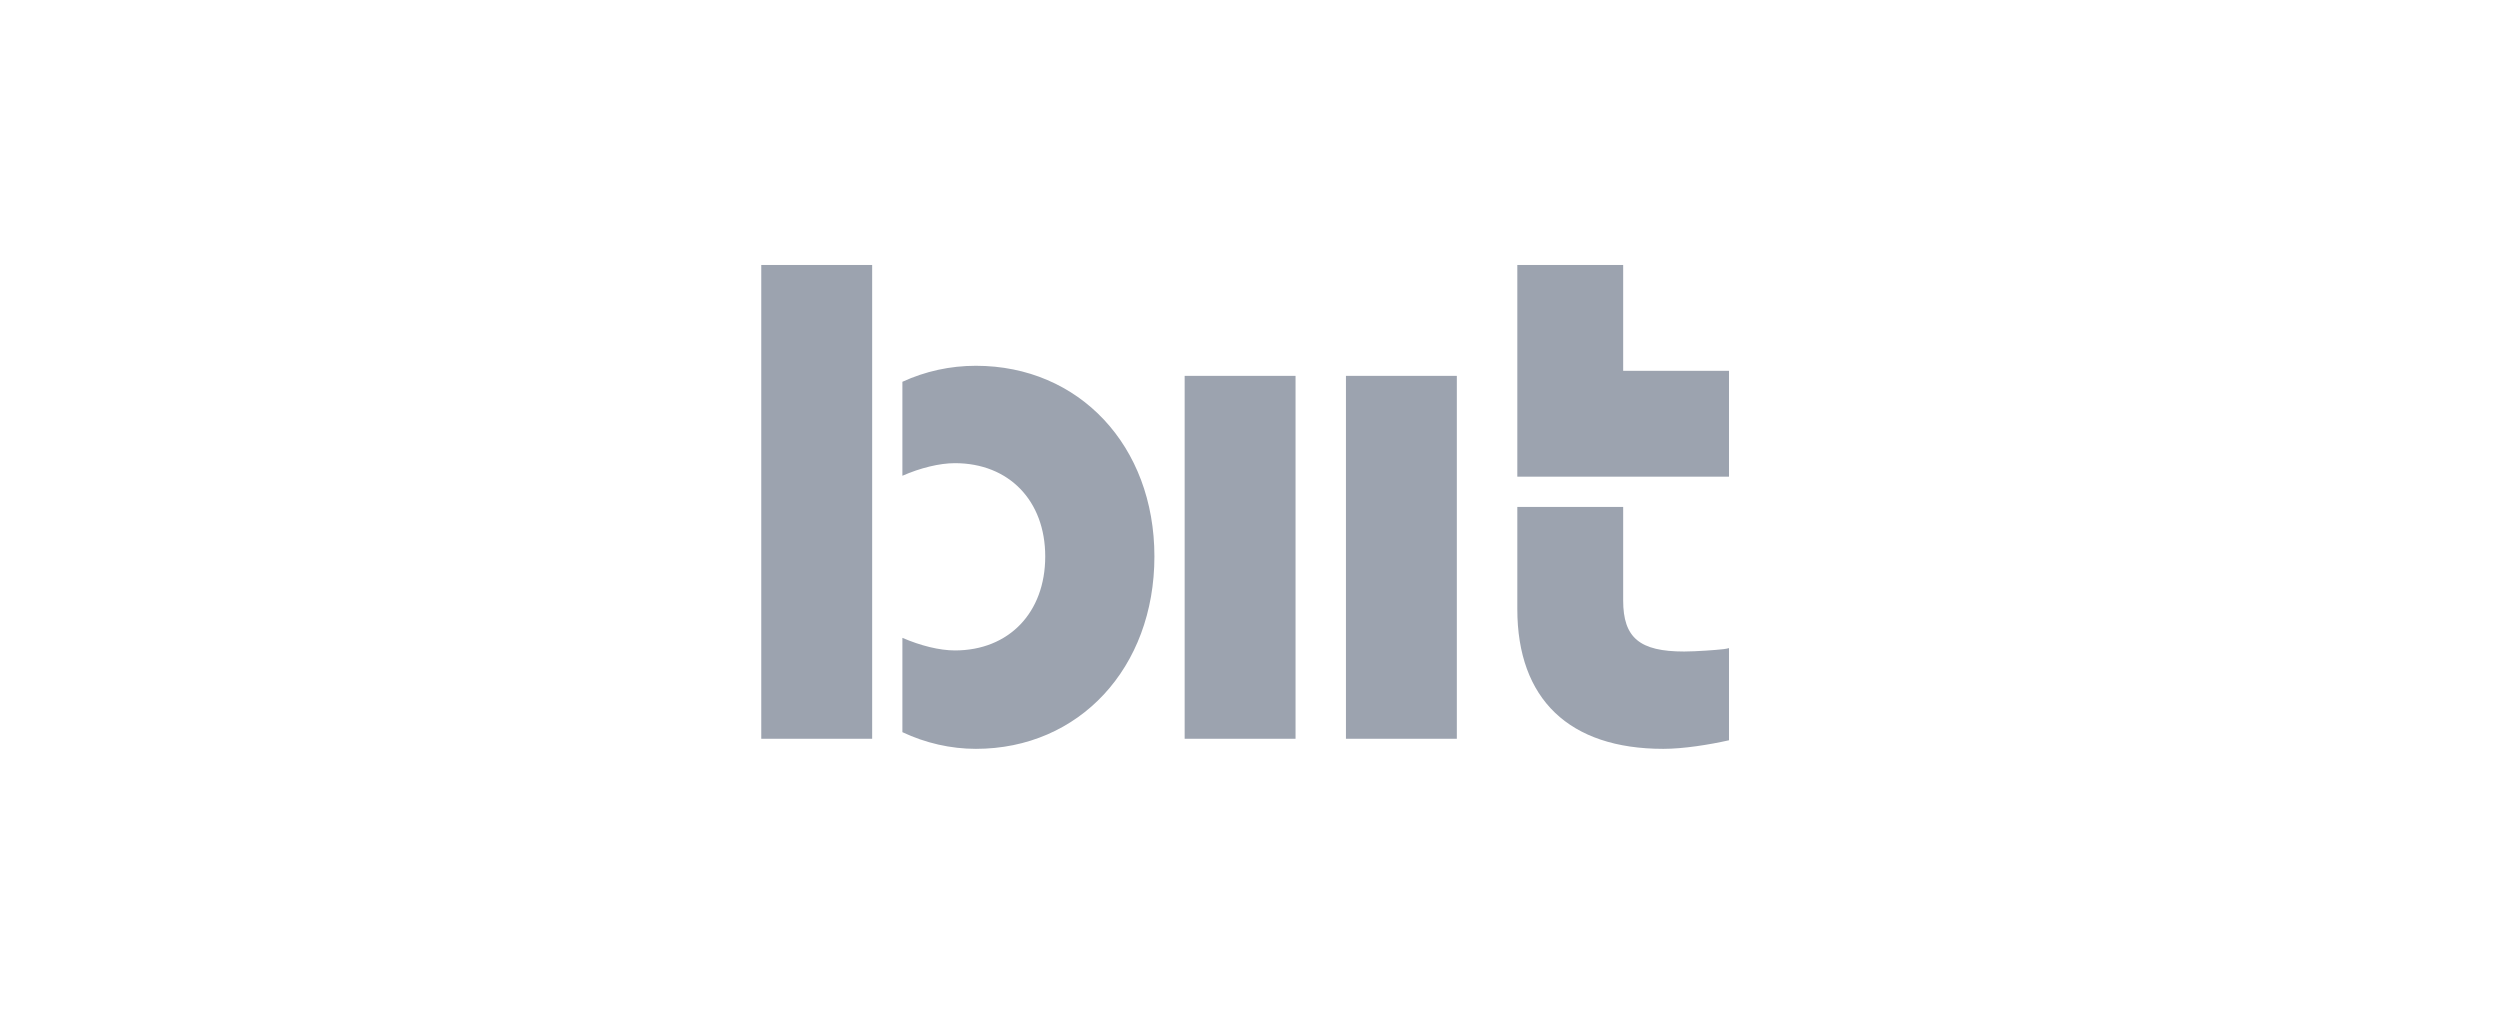 <?xml version="1.0" encoding="UTF-8"?>
<svg width="217px" height="88px" viewBox="0 0 217 88" version="1.1" xmlns="http://www.w3.org/2000/svg" xmlns:xlink="http://www.w3.org/1999/xlink">
    <title>biit</title>
    <g id="biit" stroke="none" stroke-width="1" fill="none" fill-rule="evenodd">
        <g transform="translate(66, 23)" fill="#9CA3AF" fill-rule="nonzero" id="Path">
            <polygon points="0.078 41.125 9.703 41.125 9.703 0 0.078 0"></polygon>
            <path d="M18.706,8.75 C16.471,8.75 14.325,9.223 12.328,10.139 L12.328,18.296 C13.878,17.617 15.547,17.203 16.888,17.203 C21.567,17.203 24.726,20.454 24.726,25.301 C24.726,30.178 21.567,33.458 16.888,33.458 C15.547,33.458 13.908,33.045 12.328,32.365 L12.328,40.552 C14.325,41.498 16.53,42 18.706,42 C27.676,42 34.203,34.966 34.203,25.301 C34.203,15.696 27.676,8.75 18.706,8.75 Z"></path>
            <polygon points="36.828 41.125 46.453 41.125 46.453 9.625 36.828 9.625"></polygon>
            <polygon points="50.828 41.125 60.453 41.125 60.453 9.625 50.828 9.625"></polygon>
            <polygon points="65.703 18.375 84.078 18.375 84.078 9.187 74.891 9.187 74.891 0 65.703 0"></polygon>
            <path d="M84.078,41.256 L84.078,33.255 C84.078,33.255 83.785,33.344 83.317,33.374 C83.113,33.404 81.24,33.552 80.187,33.552 C76.324,33.552 74.891,32.363 74.891,29.12 L74.891,21 L65.703,21 L65.703,29.864 C65.703,37.687 70.209,42 78.372,42 C80.128,42 82.352,41.643 84.078,41.256 Z"></path>
        </g>
    </g>
</svg>